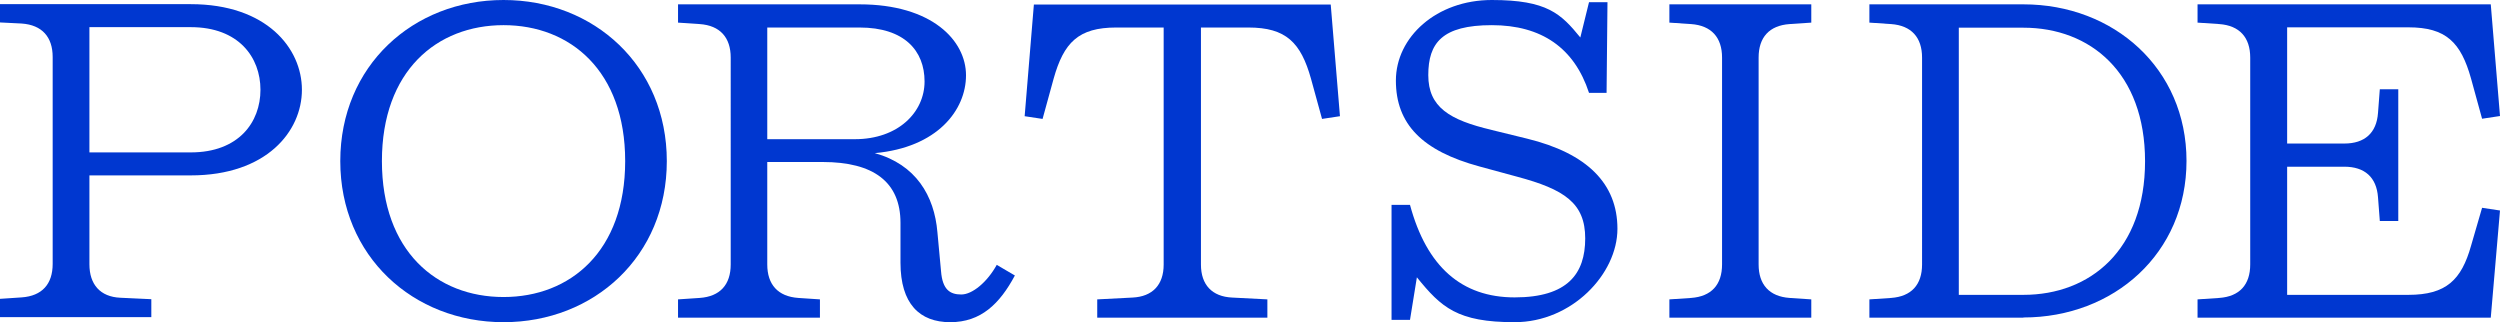 <svg viewBox="0 0 1381.2 178" version="1.1" xmlns="http://www.w3.org/2000/svg" id="Layer_1">
  
  <defs>
    <style>
      .st0 {
        fill: #0037d0;
      }
    </style>
  </defs>
  <path d="M83.5,175.2H0v-10.1l12-.8c11.2-.8,17.1-7.3,17.1-18.5V31.5c0-11.1-5.9-17.7-17.1-18.5l-12-.6V2.3h105.4c41.8,0,61.4,24.3,61.4,47.3s-19.6,47.3-61.4,47.3h-56v49.1c0,11.1,5.9,18,17.1,18.5l17.1.8v10.1-.2h0ZM49.4,14.9v69.3h56c26.5,0,38.5-16.7,38.5-34.6s-12-34.6-38.5-34.6h-56,0Z" class="st0"></path>
  <path d="M278.2,178c-49.9,0-90.2-36.4-90.2-89S228.2,0,278.2,0s90.2,36.4,90.2,89-40.2,89-90.2,89ZM278.2,164.1c36.9,0,67.2-25.3,67.2-75.1s-30.3-75.1-67.2-75.1-67.2,25.3-67.2,75.1,30.3,75.1,67.2,75.1Z" class="st0"></path>
  <path d="M550.8,146.4l9.9,5.8c-8.4,15.7-18.8,25.8-35.7,25.8s-27.5-10.1-27.5-32.9v-22c0-22.5-14.8-33.6-43-33.6h-30.6v56.6c0,11.1,5.9,17.7,17.1,18.5l12,.8v10.1h-78.4v-10.1l12-.8c11.2-.8,17.1-7.3,17.1-18.5V31.8c0-11.1-5.9-17.7-17.1-18.5l-12-.8V2.4h100.3c40,0,58.8,20,58.8,39.2s-15.8,39.9-50.4,43c22.7,6.3,32.9,23.5,34.6,43.7l2,21.5c.8,10.4,5.1,12.9,11.2,12.9s14.3-6.8,19.6-16.4h0ZM423.9,15.2v61.7h48.4c23.9,0,38.5-14.9,38.5-31.9s-11.2-29.8-35.9-29.8c0,0-51,0-51,0Z" class="st0"></path>
  <path d="M699.9,175.5h-93.7v-10.1l19.4-1c11.2-.5,17.3-7.1,17.3-18.2V15.2h-26.2c-20.9,0-29,8.3-34.6,28.3l-6.1,22.2-9.9-1.5,5.1-61.7h164l5.1,61.7-9.9,1.5-6.1-22.2c-5.6-20-13.8-28.3-34.6-28.3h-26.2v131c0,11.1,6.1,17.7,17.3,18.2l19.4,1v10.1h-.3Z" class="st0"></path>
  <path d="M824.1,71.8l19.6,4.8c33.1,8.1,49.9,24.8,49.9,49.8s-25.2,51.6-56.8,51.6-40.5-8.1-54-24.8l-3.8,23.5h-10.2v-63.5h10.2c9.2,34.1,28.5,51.1,57.8,51.1s39-13.1,39-32.6-11.5-27.1-37.7-34.1l-20.6-5.6c-31.8-8.6-46.3-23.5-46.3-47.5S793.6,0,824.2,0s38.2,7.6,48.9,20.7l4.8-19.5h10.2l-.5,50.1h-9.7c-8.1-24.8-26.2-37.4-53.7-37.4s-35.1,9.9-35.1,27.6,11.7,24.8,35.1,30.3h-.1Z" class="st0"></path>
  <path d="M1000.7,175.5h-78.4v-10.1l12-.8c11.2-.8,17.1-7.3,17.1-18.5V31.8c0-11.1-5.9-17.7-17.1-18.5l-12-.8V2.4h78.4v10.1l-12,.8c-11.2.8-17.1,7.3-17.1,18.5v114.3c0,11.1,5.9,17.7,17.1,18.5l12,.8v10.1h0Z" class="st0"></path>
  <path d="M1117.9,175.5h-85.1v-10.1l12-.8c11.2-.8,17.1-7.3,17.1-18.5V31.8c0-11.1-5.9-17.7-17.1-18.5l-12-.8V2.4h85.1c49.9,0,90.1,35.4,90.1,86.5s-40.2,86.5-90.1,86.5h0ZM1082.2,15.2v147.7h35.7c36.9,0,67.2-24.8,67.2-73.8s-30.3-73.8-67.2-73.8h-35.7Z" class="st0"></path>
  <path d="M1376.1,175.5h-162v-10.1l12-.8c11.2-.8,17.1-7.3,17.1-18.5V31.8c0-11.1-5.9-17.7-17.1-18.5l-12-.8V2.4h162l5.1,61.7-9.9,1.5-6.1-22.2c-5.6-20-13.8-28.3-34.6-28.3h-67v64.2h31.6c11.2,0,17.8-5.8,18.6-16.9l1-13.1h10.2v72.8h-10.2l-1-13.1c-.8-11.1-7.4-16.9-18.6-16.9h-31.6v70.8h67c20.9,0,29.3-8.3,34.6-27.1l6.1-21,9.9,1.5-5.1,59.2h0Z" class="st0"></path>
</svg>